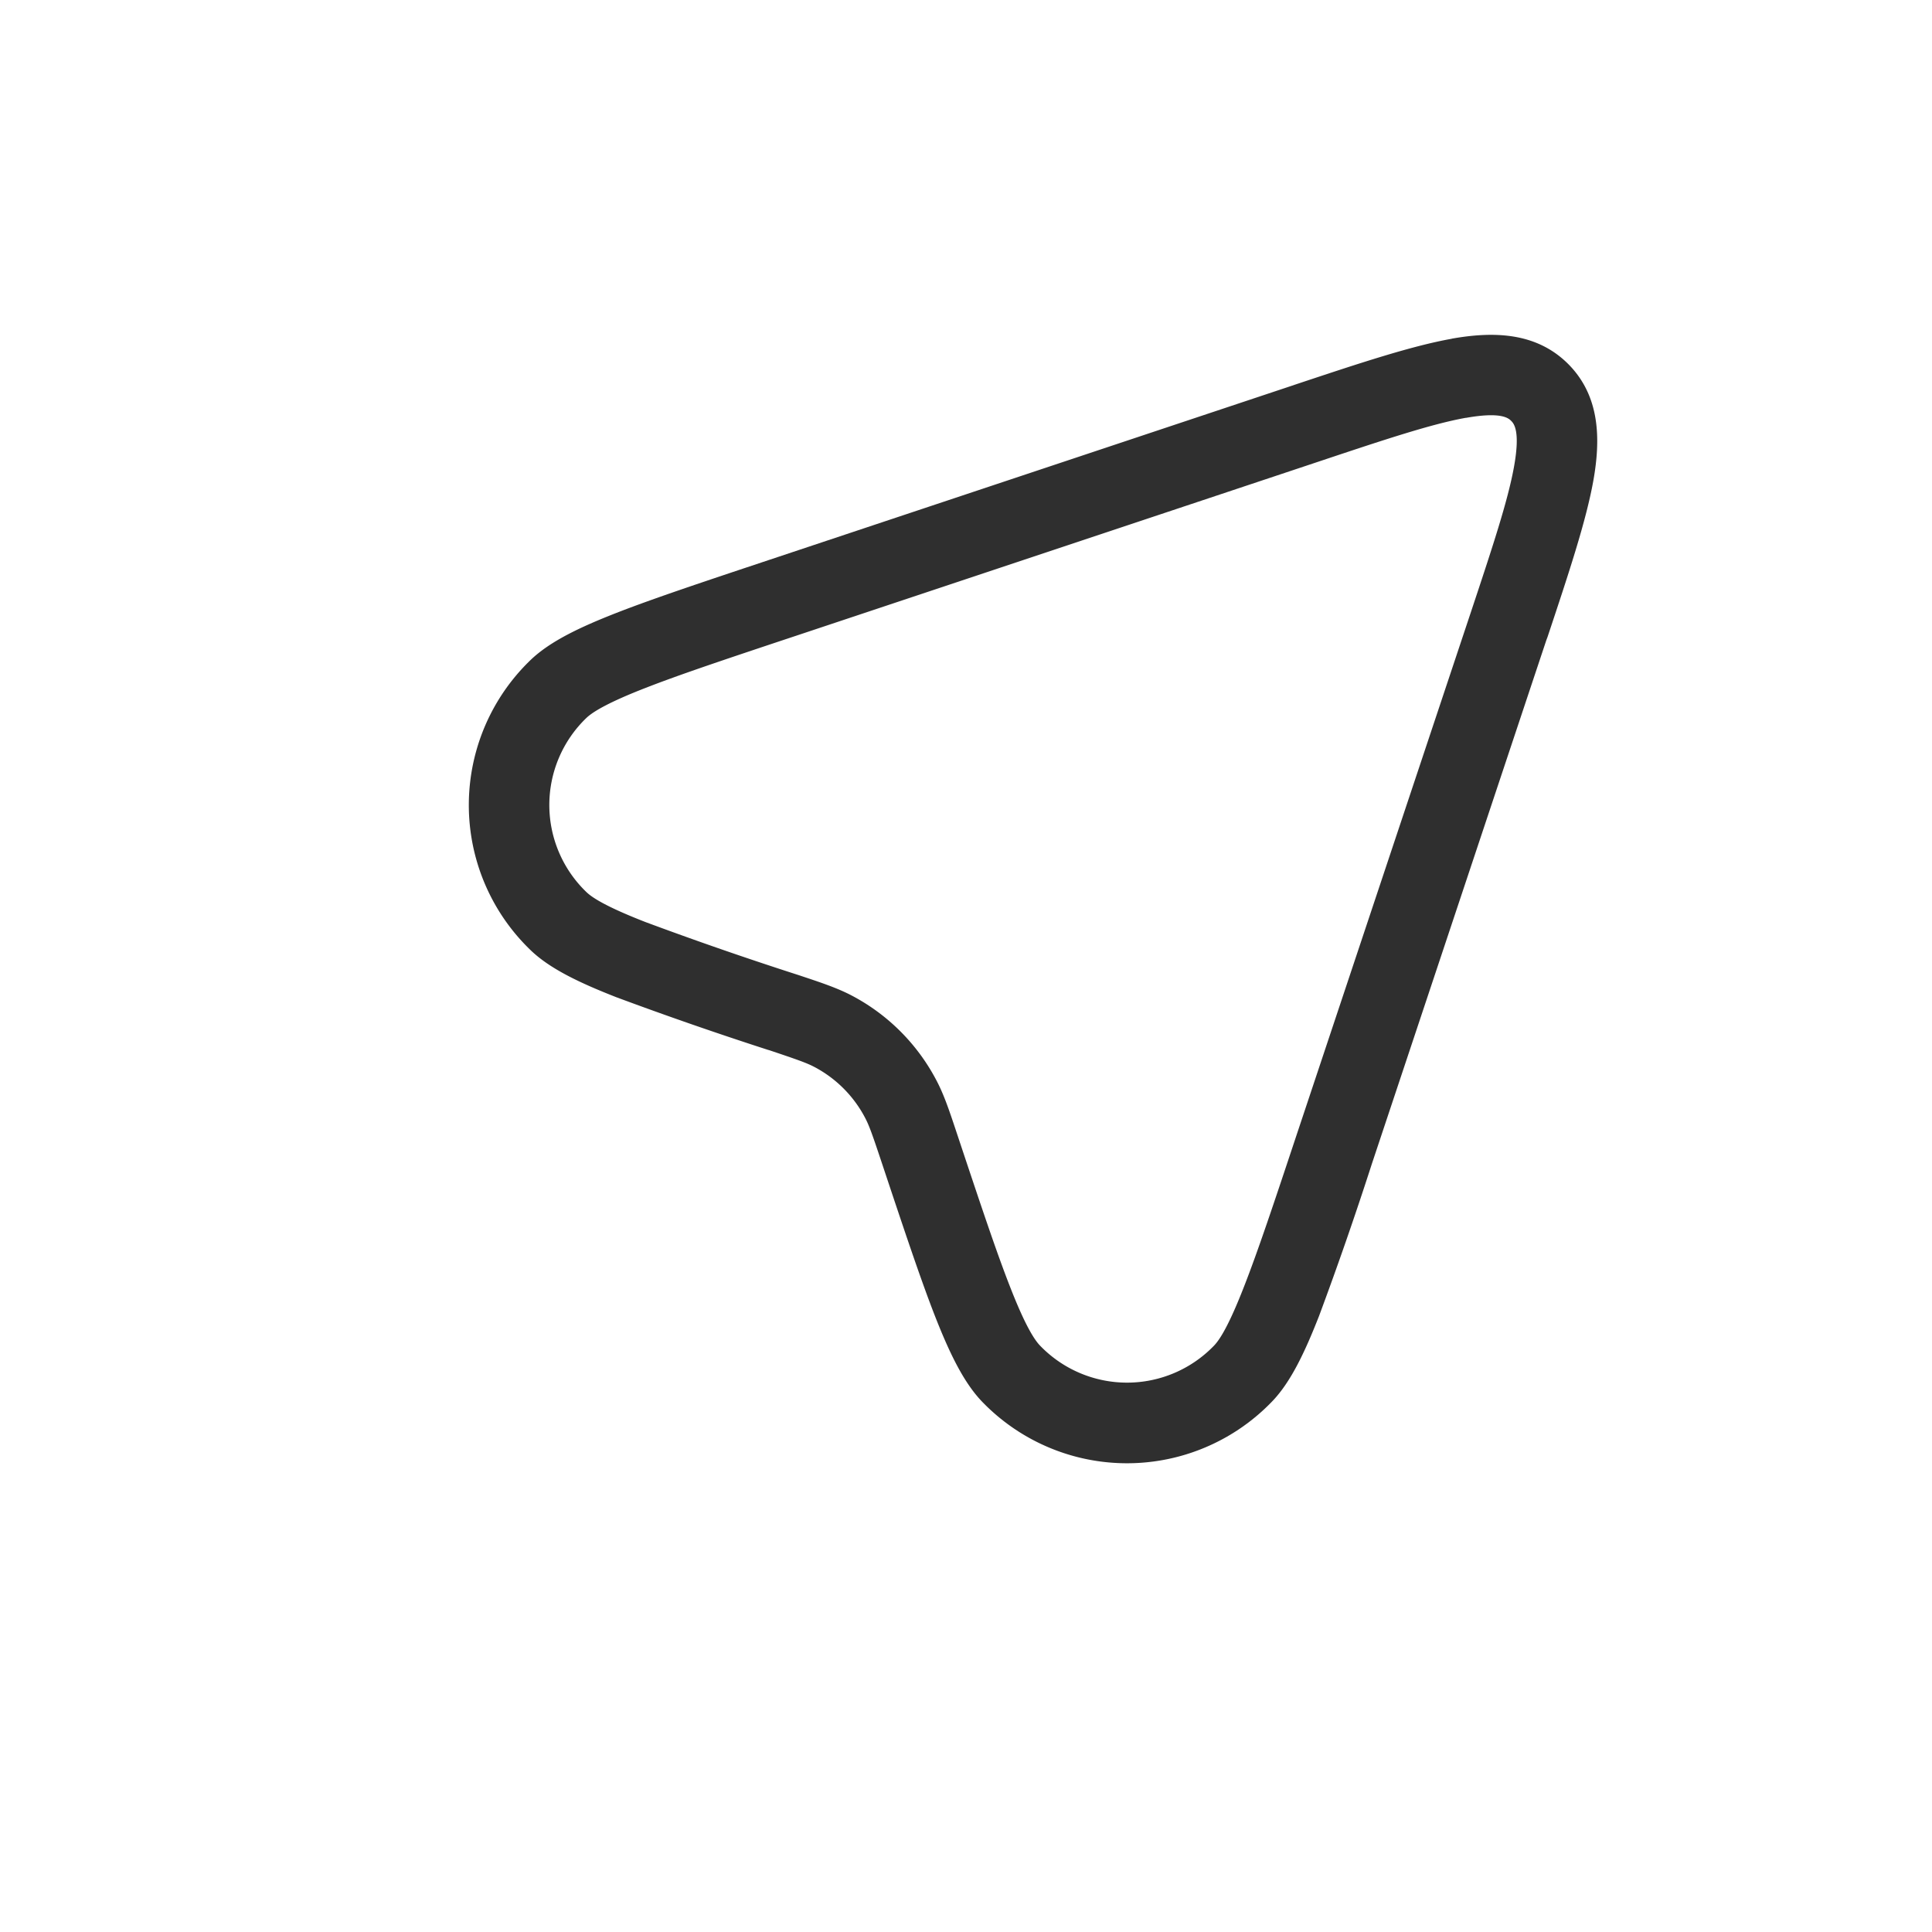 <svg xmlns="http://www.w3.org/2000/svg" width="24" height="24" viewBox="0 0 24 24"><path fill="#2f2f2f" fill-rule="evenodd" d="M18.21 5.19c-.424.076-1.003.268-1.847.55l-6.49 2.163c-.823.274-1.42.473-1.855.643c-.452.176-.65.293-.733.372a1.5 1.5 0 0 0 0 2.164c.083.08.281.196.733.372a45 45 0 0 0 1.893.656c.292.097.494.164.677.261a2.5 2.5 0 0 1 1.04 1.041c.098.183.165.385.262.677l.013.039c.274.822.473 1.42.643 1.854c.176.452.293.65.373.733a1.5 1.5 0 0 0 2.163 0c.08-.083.196-.281.372-.733c.17-.434.37-1.032.643-1.854l2.164-6.491c.281-.844.473-1.424.548-1.847c.076-.428.001-.525-.037-.562c-.037-.038-.134-.113-.562-.037m-.175-.984c.51-.09 1.045-.085 1.445.314c.399.4.404.935.314 1.445c-.09.505-.306 1.154-.57 1.947l-.015.04l-2.163 6.492l-.005.015a45 45 0 0 1-.655 1.887c-.175.446-.35.82-.583 1.062a2.5 2.5 0 0 1-3.606 0c-.232-.243-.408-.616-.583-1.062c-.18-.461-.387-1.083-.655-1.887l-.005-.015c-.115-.345-.156-.463-.21-.564a1.5 1.5 0 0 0-.624-.625c-.1-.053-.219-.094-.564-.21l-.015-.004a46 46 0 0 1-1.887-.655c-.446-.175-.82-.35-1.062-.583a2.5 2.5 0 0 1 0-3.606c.243-.233.616-.408 1.062-.583c.461-.18 1.083-.387 1.887-.655l.015-.005l6.491-2.163l.041-.014c.793-.264 1.442-.48 1.947-.57" clip-rule="evenodd"/></svg>